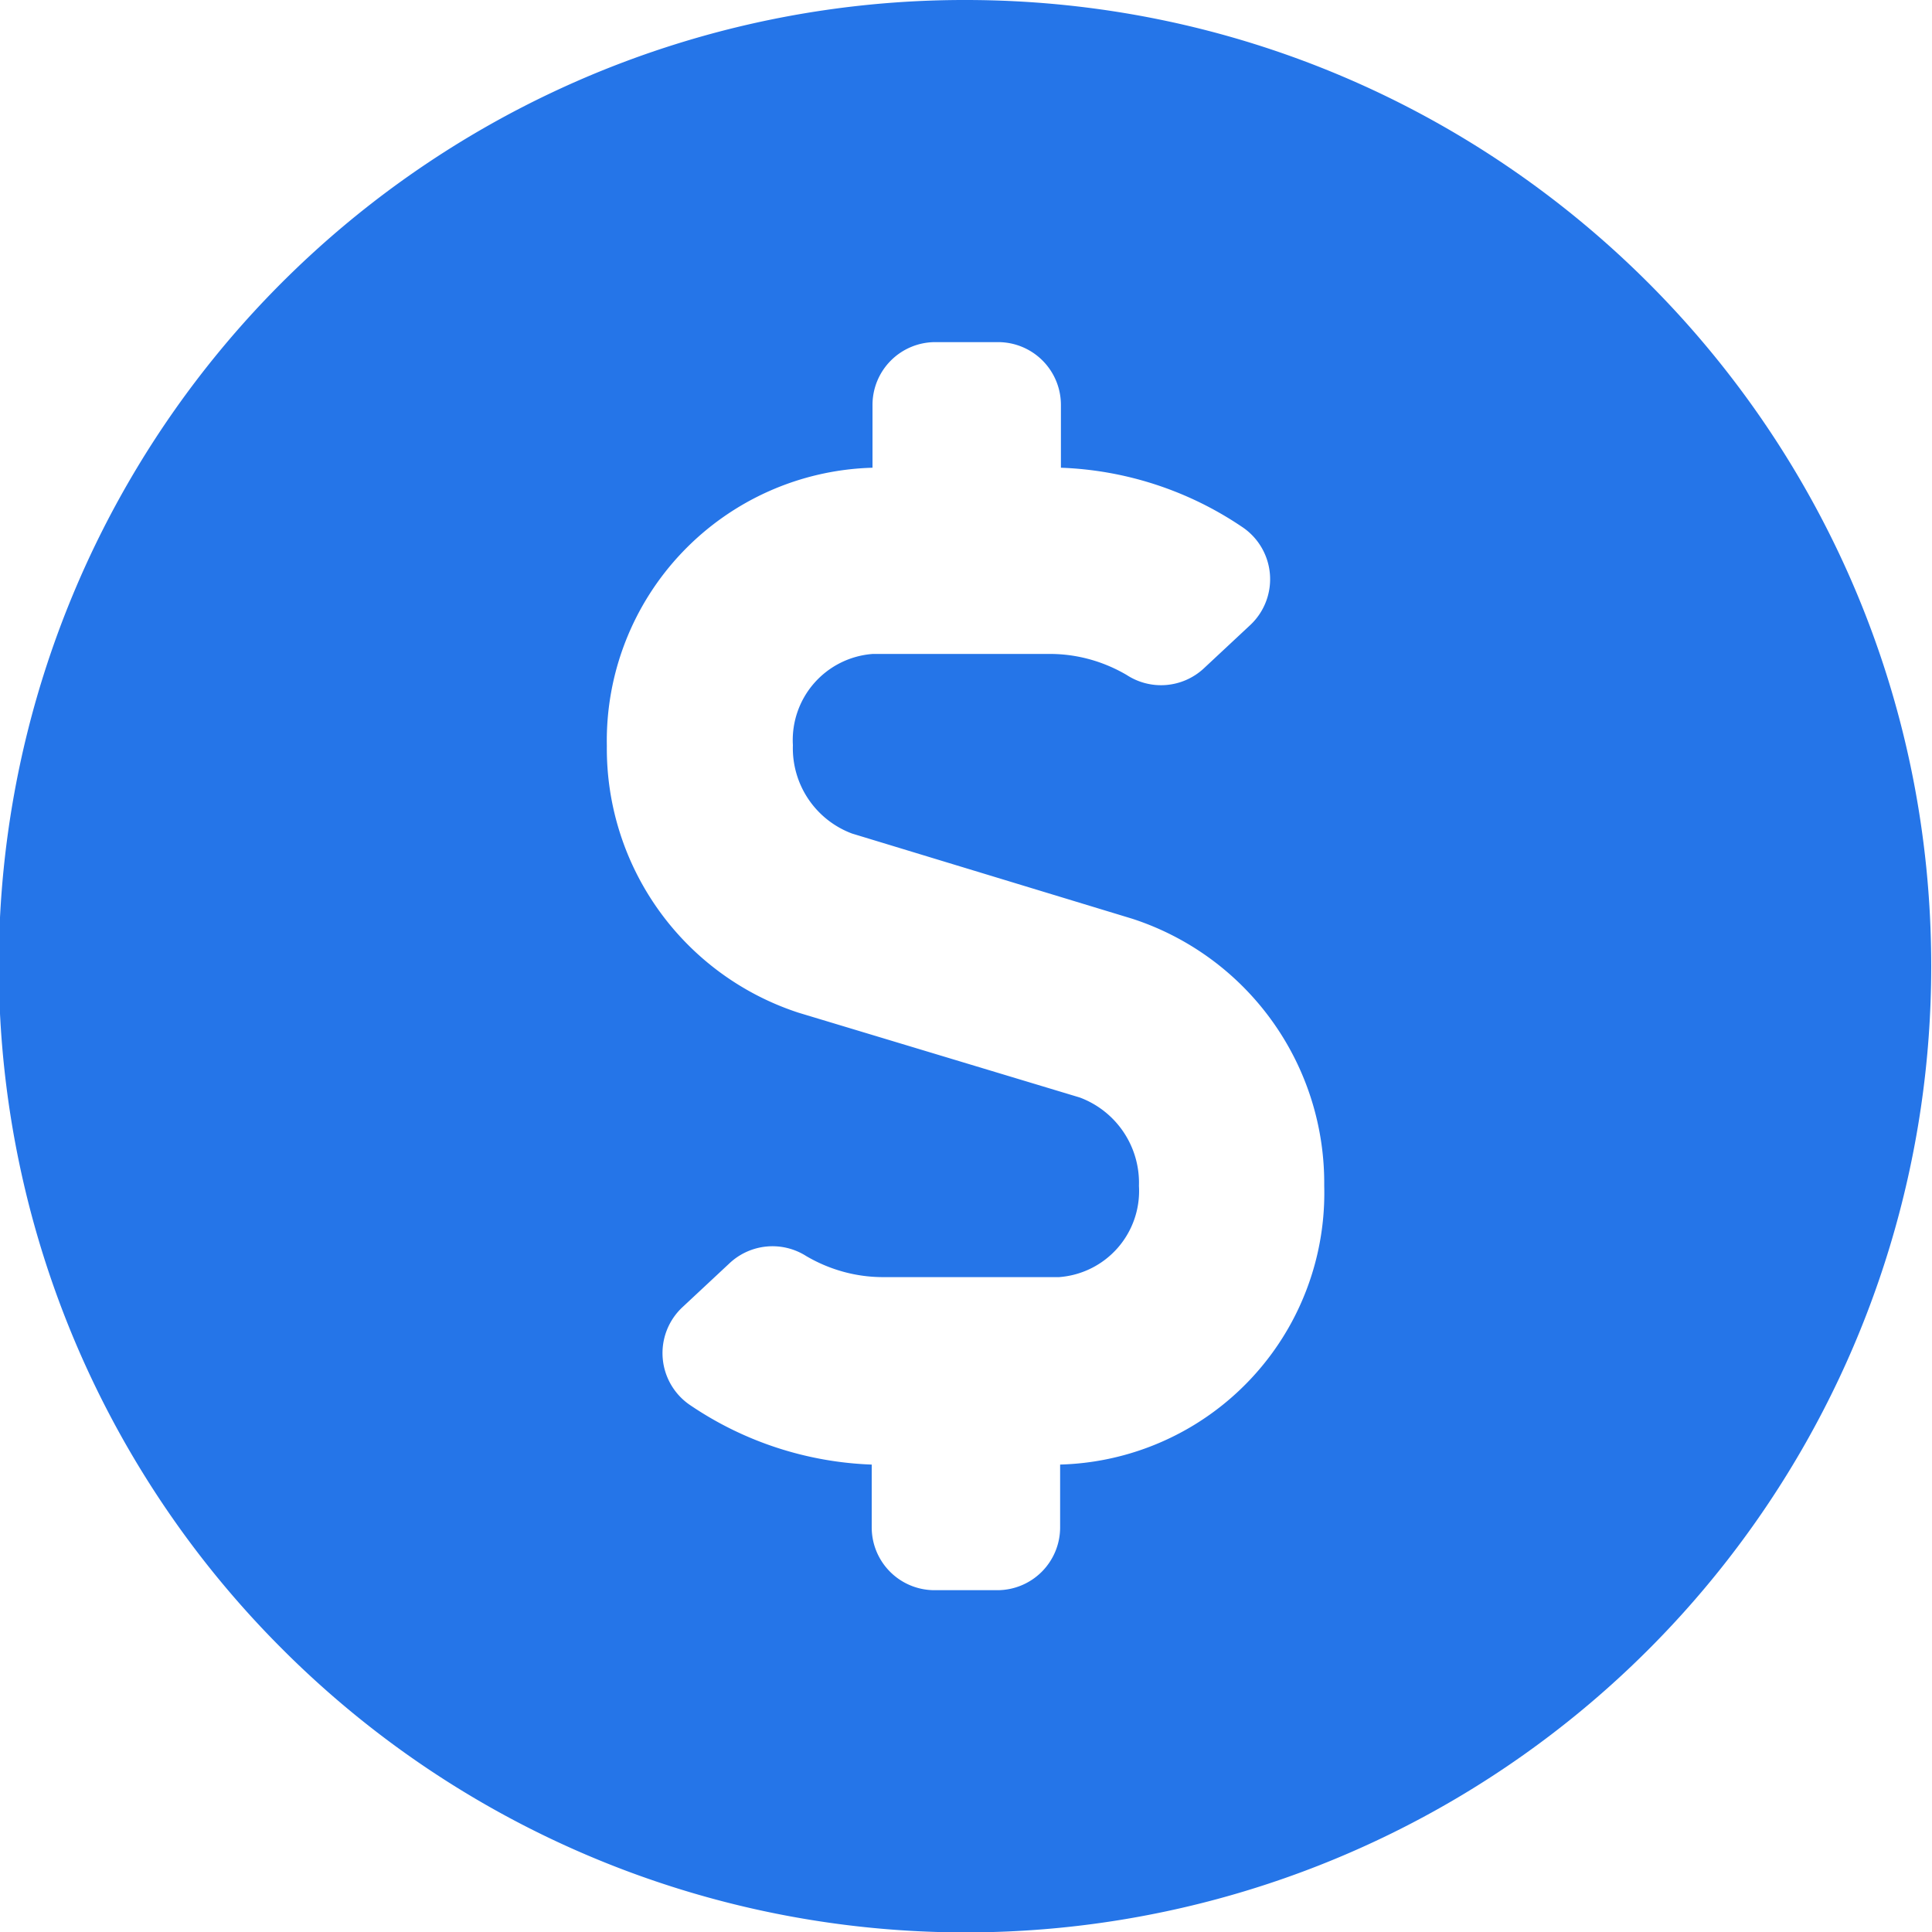 <svg xmlns="http://www.w3.org/2000/svg" width="12.305" height="12.305" xmlns:v="https://vecta.io/nano"><path fill="#2575e8" d="M6.152 0a6.15 6.15 0 0 0-4.356 10.501A6.15 6.15 0 0 0 12.3 6.152C12.301 2.756 9.548.002 6.152 0zm.6 9.328v.4a.4.4 0 0 1-.4.4h-.4a.4.4 0 0 1-.4-.4v-.4a2.2 2.2 0 0 1-1.151-.375.4.4 0 0 1-.057-.625l.3-.28A.4.4 0 0 1 5.135 8c.15.088.32.135.494.134h1.116a.55.55 0 0 0 .509-.581.58.58 0 0 0-.377-.563l-1.791-.54a1.77 1.77 0 0 1-1.221-1.7 1.74 1.74 0 0 1 1.692-1.771v-.4a.4.4 0 0 1 .4-.4h.4a.4.4 0 0 1 .4.4v.4a2.2 2.2 0 0 1 1.151.375.4.4 0 0 1 .057.625l-.3.28a.4.4 0 0 1-.489.04c-.15-.088-.32-.135-.494-.134H5.559a.55.55 0 0 0-.509.581.58.58 0 0 0 .377.563l1.786.543a1.77 1.77 0 0 1 1.221 1.7 1.73 1.73 0 0 1-1.686 1.776z"/></svg>